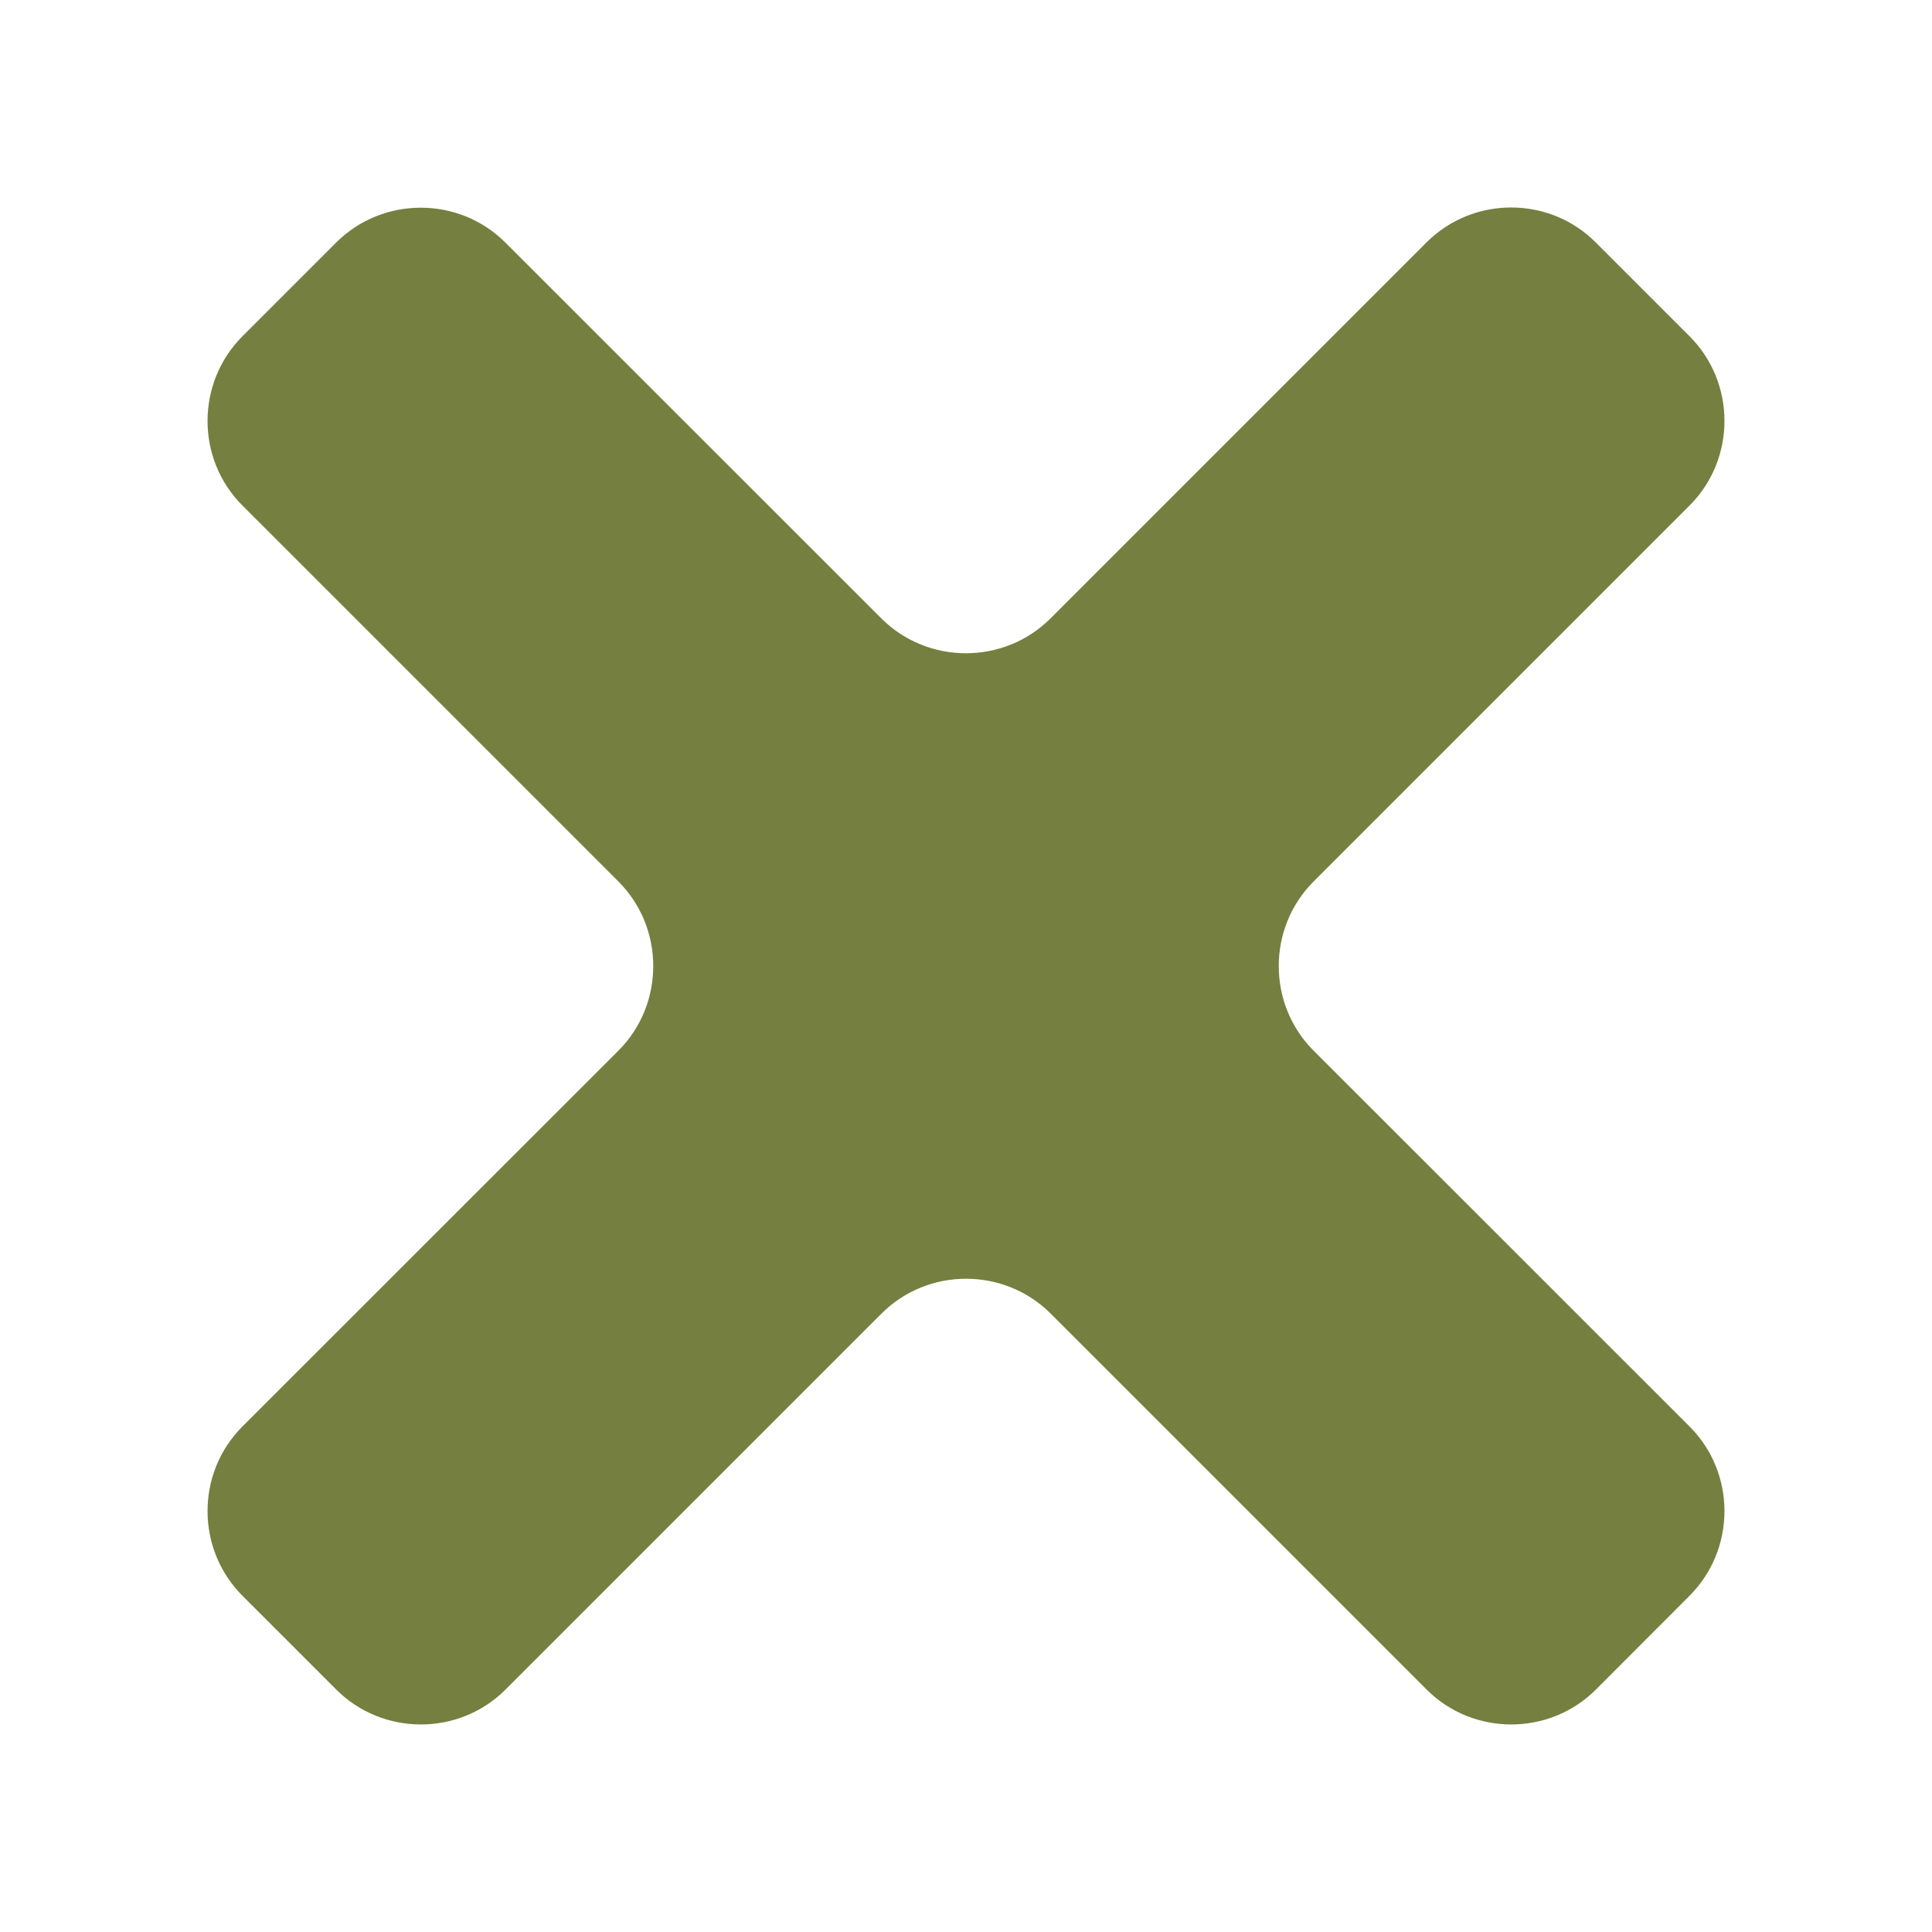 <?xml version="1.0" encoding="utf-8"?>
<!-- Generator: Adobe Illustrator 19.2.1, SVG Export Plug-In . SVG Version: 6.00 Build 0)  -->
<svg version="1.1" id="レイヤー_1" xmlns="http://www.w3.org/2000/svg" xmlns:xlink="http://www.w3.org/1999/xlink" x="0px"
	 y="0px" viewBox="0 0 128 128" style="enable-background:new 0 0 128 128;" xml:space="preserve">
<path style="fill:#757F3F;" d="M105.72,16.06c-3.08-3.09-8.13-3.08-11.21,0L69.6,40.97c-3.08,3.08-8.13,3.08-11.21,0l-24.91-24.9
	c-3.08-3.08-8.12-3.08-11.21,0l-6.21,6.21c-3.08,3.09-3.08,8.13,0,11.21l24.91,24.91c3.08,3.08,3.08,8.13,0,11.21L16.06,94.51
	c-3.08,3.08-3.08,8.12,0,11.21l6.22,6.22c3.08,3.08,8.13,3.08,11.21,0L58.4,87.03c3.08-3.08,8.13-3.08,11.21,0l24.91,24.91
	c3.08,3.08,8.13,3.08,11.21,0l6.21-6.22c3.08-3.09,3.08-8.13,0-11.21l-24.91-24.9c-3.08-3.08-3.08-8.13,0-11.21l24.91-24.91
	c3.08-3.08,3.08-8.13,0-11.21L105.72,16.06z"/>
</svg>
